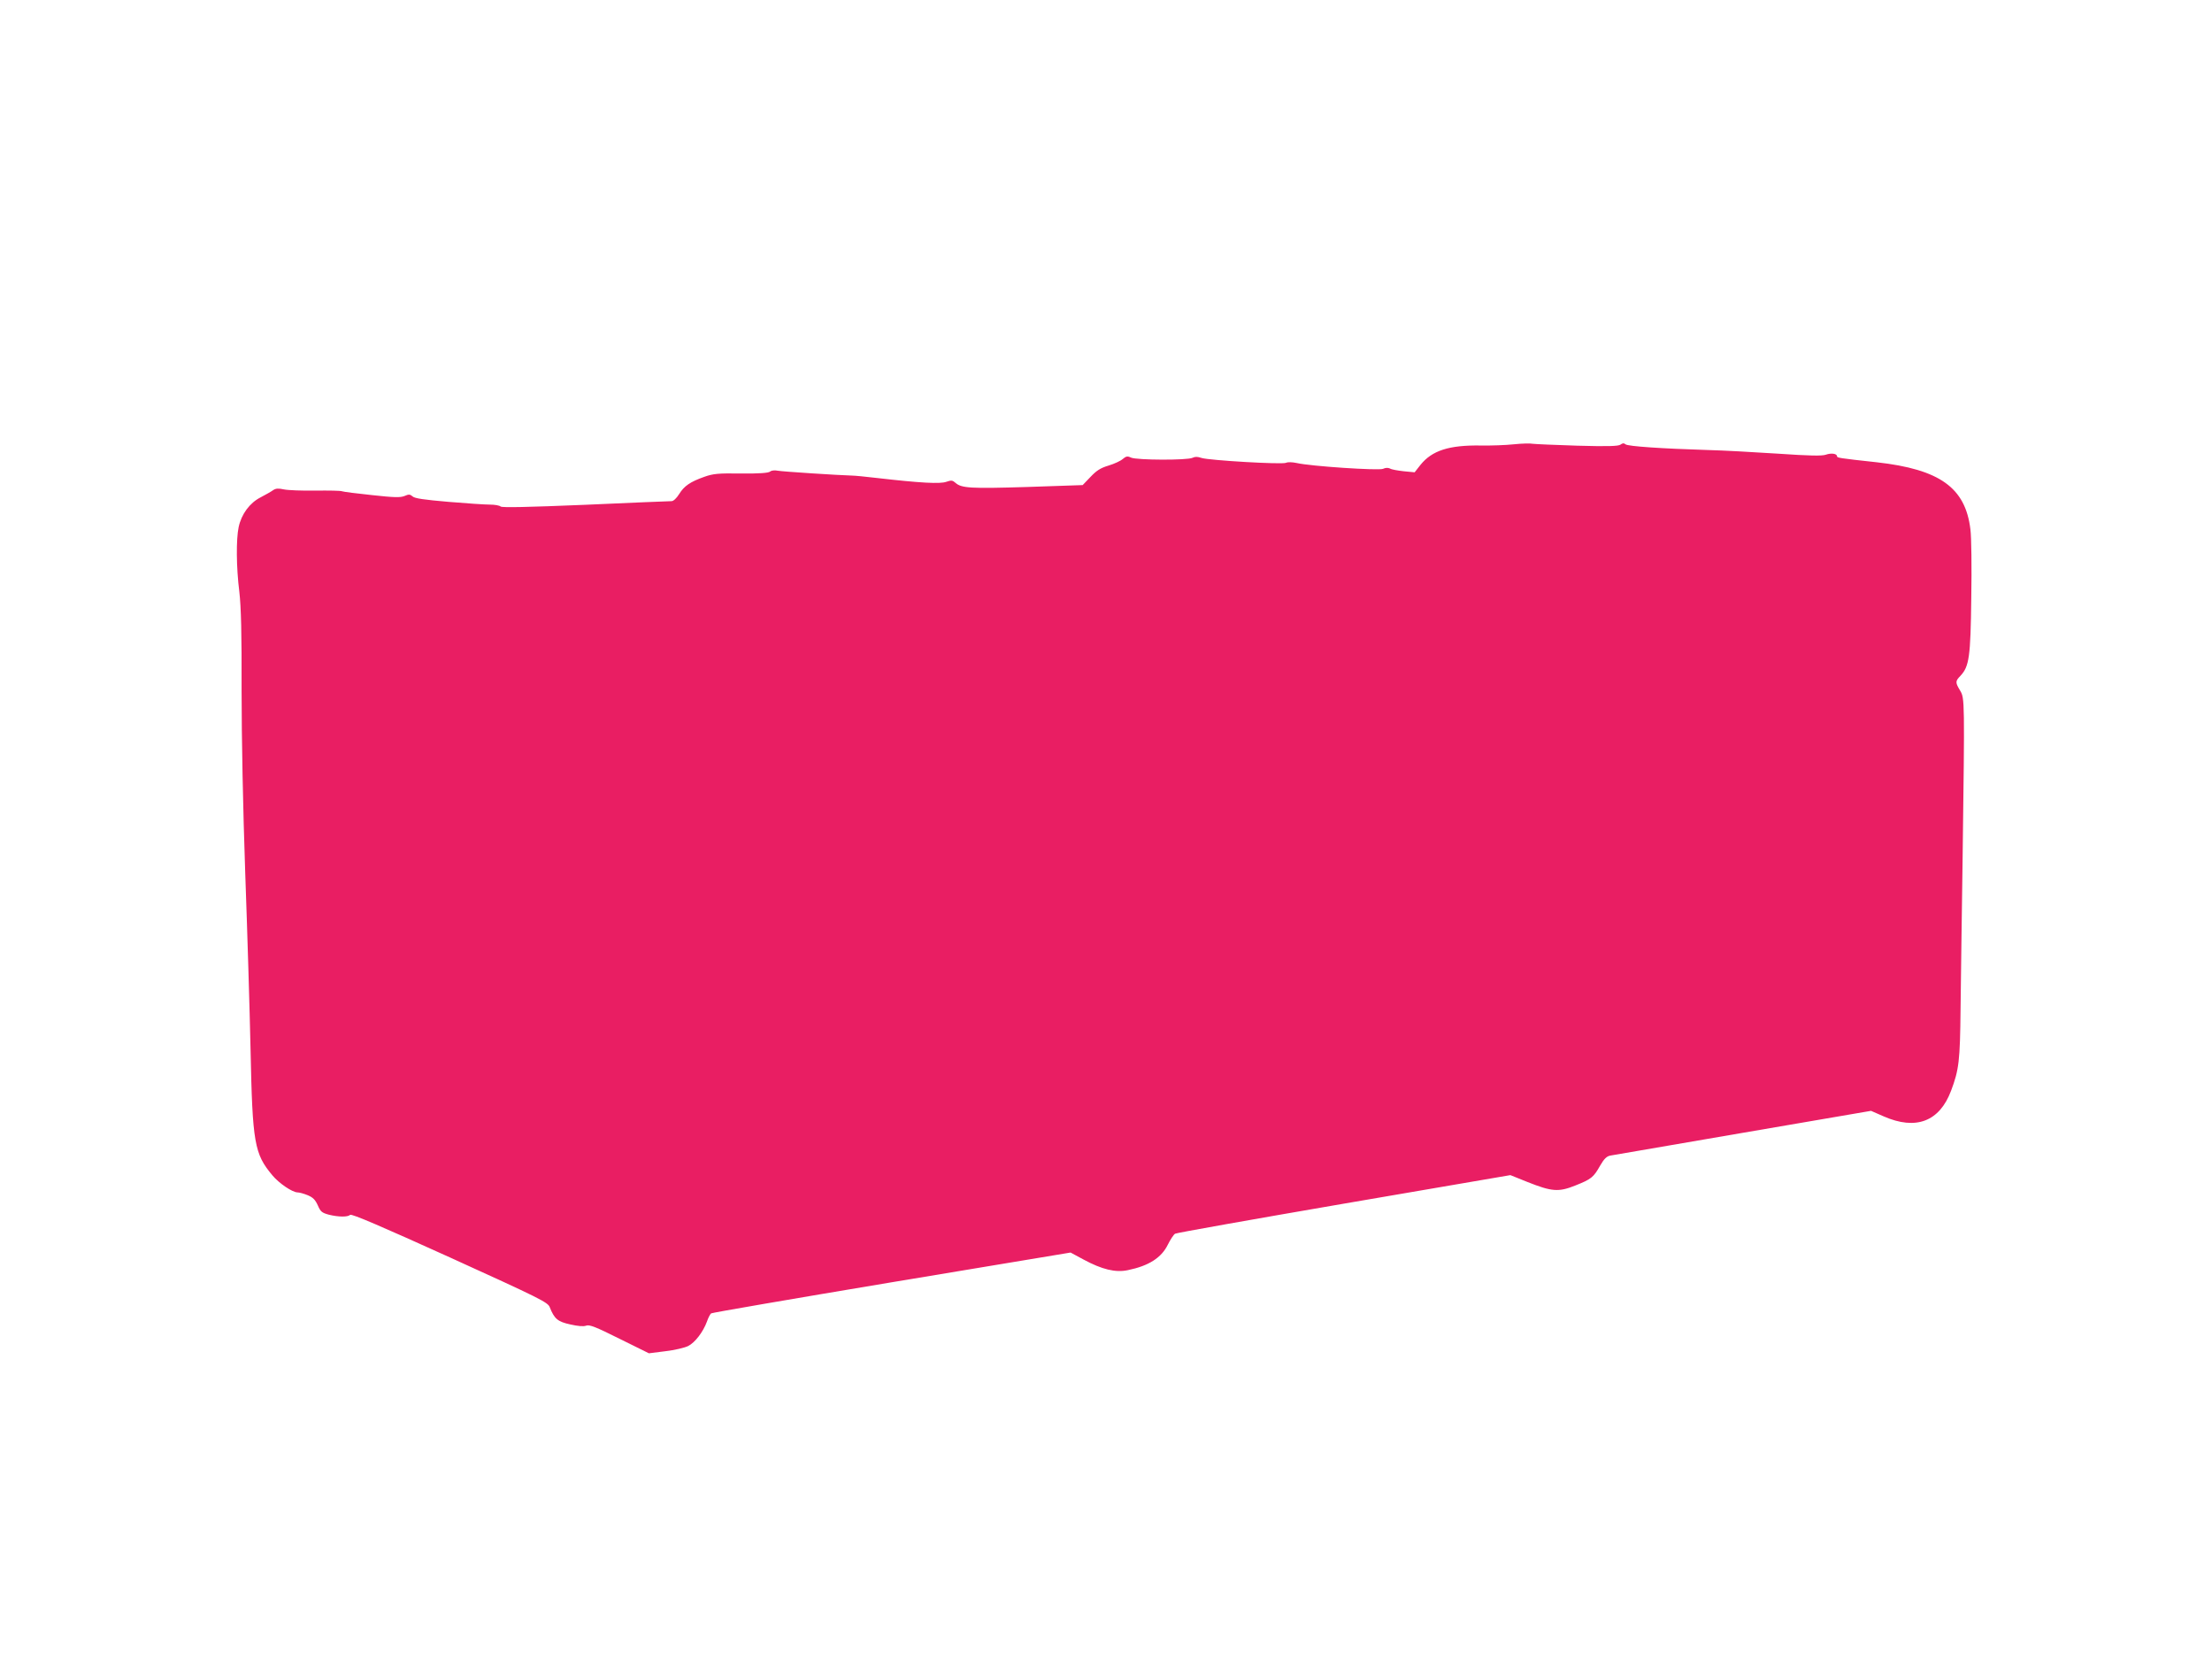 <?xml version="1.0" standalone="no"?>
<!DOCTYPE svg PUBLIC "-//W3C//DTD SVG 20010904//EN"
 "http://www.w3.org/TR/2001/REC-SVG-20010904/DTD/svg10.dtd">
<svg version="1.0" xmlns="http://www.w3.org/2000/svg"
 width="1280pt" height="960pt" viewBox="0 0 1280 960"
 preserveAspectRatio="xMidYMid meet">
<g transform="translate(0,960) scale(0.1,-0.1)"
fill="#e91e63" stroke="none">
<path d="M8760 7029 c-47 -5 -132 -8 -190 -7 -185 3 -284 -29 -351 -113 l-33
-42 -63 6 c-35 4 -71 10 -80 16 -11 5 -25 5 -40 -2 -25 -11 -421 15 -501 34
-24 5 -50 6 -60 1 -21 -11 -445 14 -489 28 -23 8 -38 8 -52 1 -28 -15 -323
-14 -356 1 -21 10 -29 8 -48 -8 -12 -11 -49 -28 -82 -38 -47 -14 -70 -29 -105
-66 l-45 -47 -322 -11 c-327 -10 -379 -7 -414 24 -17 15 -24 16 -53 6 -35 -13
-149 -7 -401 22 -66 8 -131 14 -145 14 -77 2 -400 23 -428 28 -19 4 -38 2 -46
-5 -10 -8 -63 -12 -168 -11 -132 2 -161 -1 -212 -19 -82 -29 -117 -53 -146
-100 -15 -24 -33 -41 -44 -41 -11 0 -235 -9 -499 -21 -337 -14 -483 -17 -490
-10 -6 6 -34 11 -61 11 -28 0 -136 7 -241 16 -140 12 -195 20 -207 31 -15 13
-22 14 -47 3 -24 -10 -60 -9 -188 5 -87 9 -165 19 -173 22 -8 4 -78 5 -155 4
-77 -1 -159 2 -182 7 -32 7 -47 6 -62 -4 -11 -8 -44 -27 -73 -42 -63 -32 -111
-97 -127 -172 -15 -71 -14 -233 4 -375 10 -90 14 -235 13 -570 0 -280 8 -679
21 -1055 12 -333 26 -796 31 -1030 11 -534 22 -597 126 -721 38 -46 116 -99
146 -99 10 0 36 -7 58 -16 31 -13 44 -26 59 -59 16 -37 24 -43 64 -54 57 -14
110 -14 123 -1 8 8 184 -68 577 -246 526 -239 567 -260 578 -288 27 -68 46
-84 119 -100 44 -10 77 -13 92 -7 19 7 55 -7 193 -76 l170 -84 95 12 c52 6
112 20 132 30 40 20 87 82 109 142 7 21 18 42 24 47 5 4 476 85 1045 180
l1035 172 76 -41 c106 -57 184 -76 255 -61 122 25 195 72 232 148 15 30 34 59
42 63 8 5 448 83 977 174 l963 165 97 -39 c143 -57 182 -60 279 -21 93 37 105
47 144 116 22 38 37 53 58 57 15 3 360 62 768 132 l741 127 73 -32 c187 -82
323 -30 390 148 46 122 52 174 55 472 2 157 7 553 12 880 12 912 12 918 -14
963 -29 48 -29 55 1 86 51 54 59 109 63 451 3 177 1 351 -5 397 -29 241 -177
347 -542 388 -221 24 -230 26 -230 35 0 15 -33 20 -64 9 -23 -8 -92 -7 -281 6
-137 9 -320 19 -405 21 -260 8 -460 21 -474 33 -9 8 -17 7 -29 -2 -13 -9 -73
-11 -250 -6 -127 4 -243 9 -257 11 -14 3 -63 2 -110 -3z"/>
</g>
</svg>
